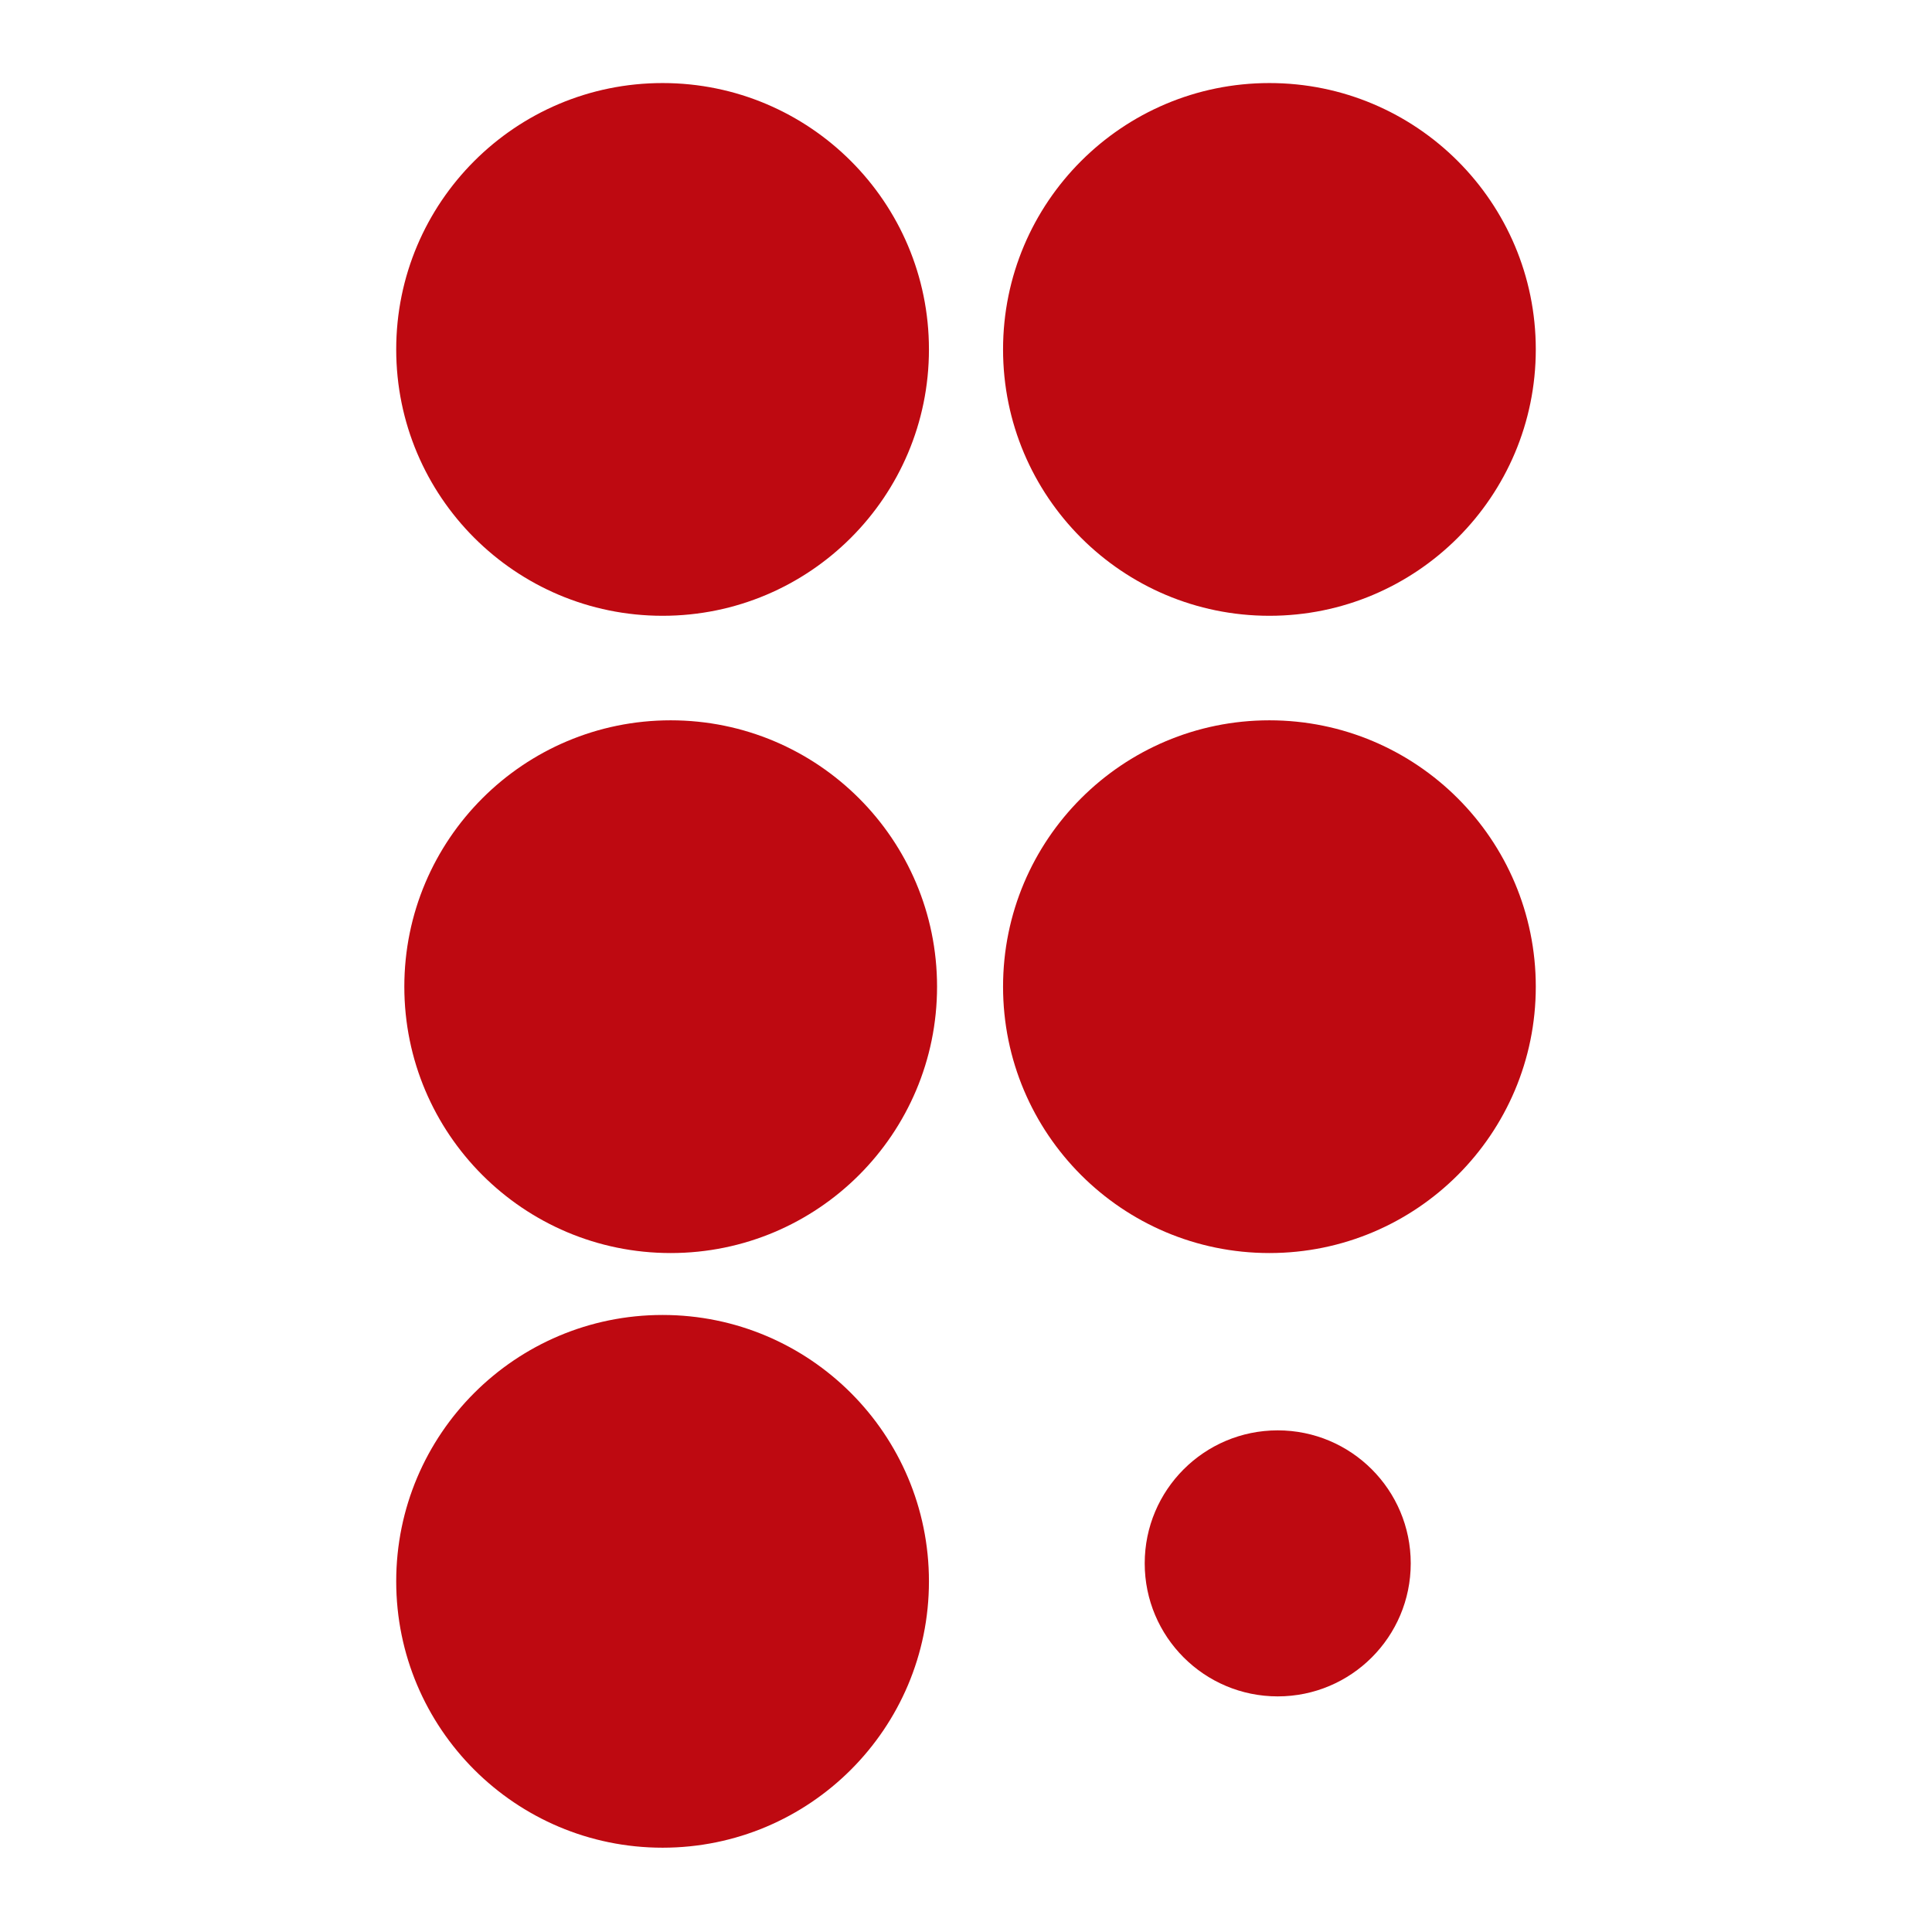<?xml version="1.0" encoding="utf-8"?>
<!-- Generator: Adobe Illustrator 27.5.0, SVG Export Plug-In . SVG Version: 6.00 Build 0)  -->
<svg version="1.1" id="Capa_1" xmlns="http://www.w3.org/2000/svg" xmlns:xlink="http://www.w3.org/1999/xlink" x="0px" y="0px"
	 viewBox="0 0 512 512" style="enable-background:new 0 0 512 512;" xml:space="preserve">
<style type="text/css">
	.st0{fill:#BE0911;}
</style>
<g>
	<circle class="st0" cx="175.59" cy="92.6" r="70.59"/>
	<circle class="st0" cx="336.41" cy="92.6" r="70.59"/>
	<circle class="st0" cx="336.41" cy="261.48" r="70.59"/>
	<circle class="st0" cx="177.74" cy="261.48" r="70.59"/>
	<circle class="st0" cx="175.59" cy="419.07" r="70.59"/>
	<circle class="st0" cx="338.61" cy="414.31" r="35.25"/>
</g>
</svg>
